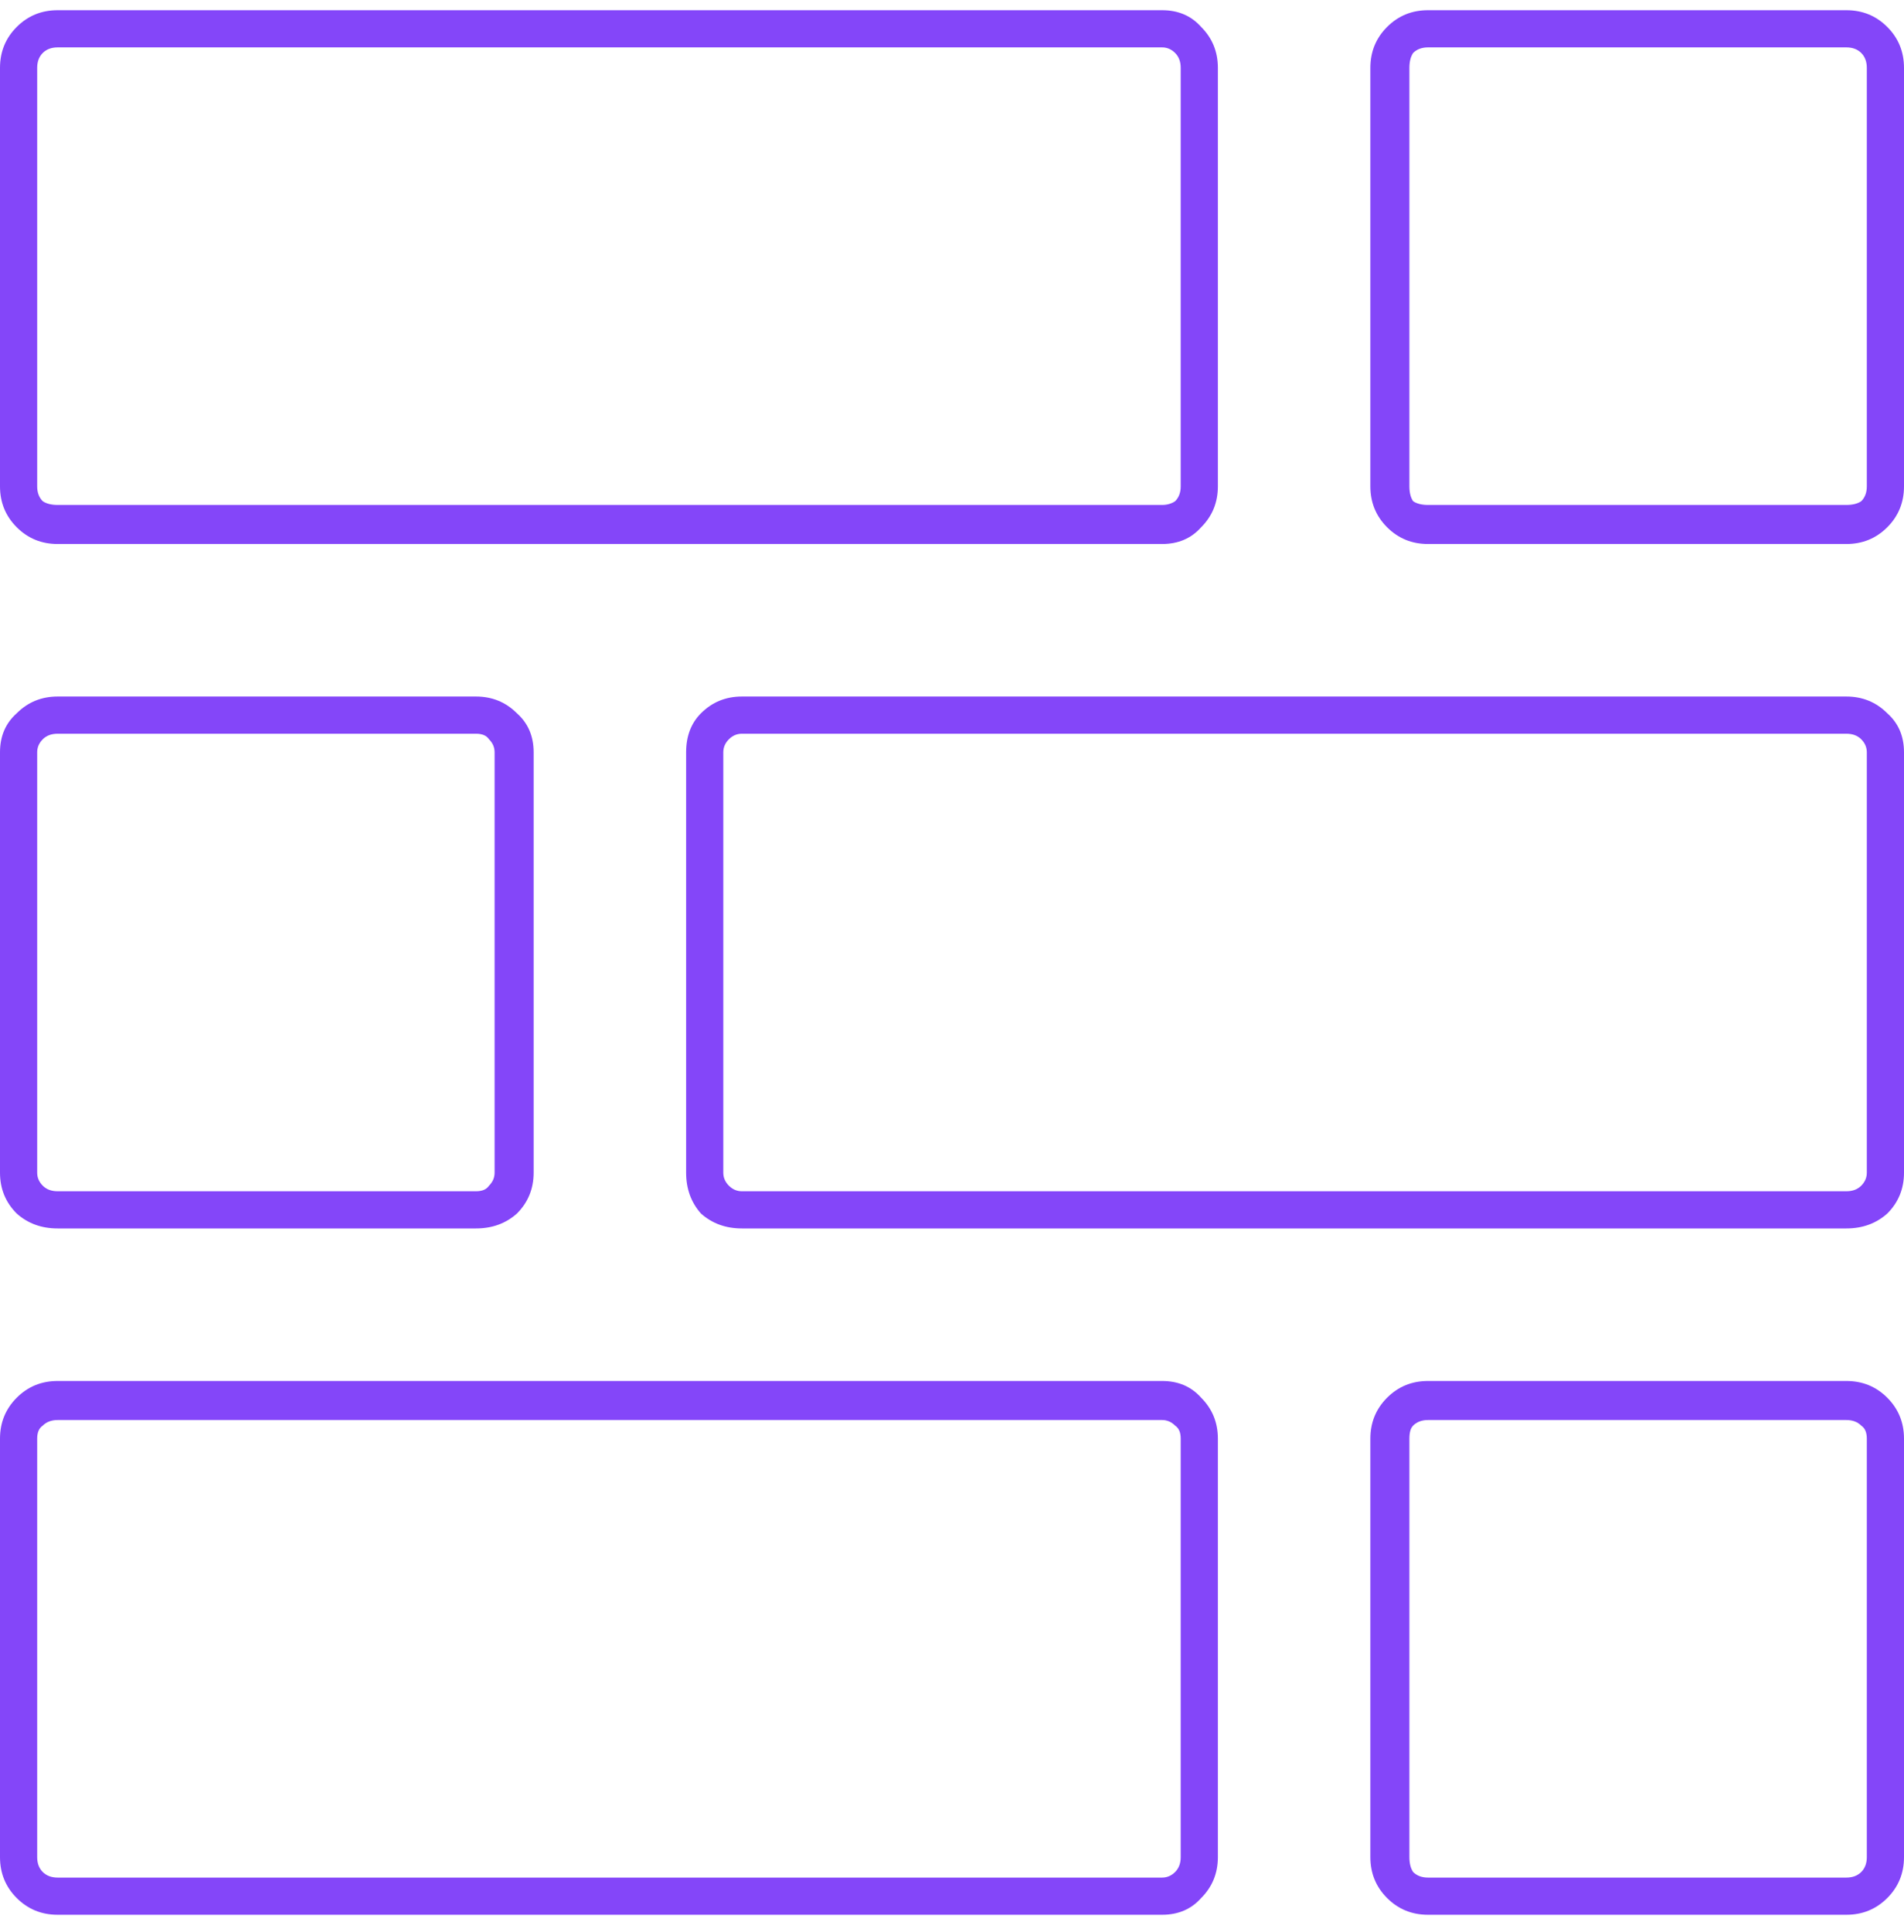 <svg width="70" height="71" viewBox="0 0 70 71" fill="none" xmlns="http://www.w3.org/2000/svg">
<path d="M137.725 50.756H97.119C96.527 50.756 96.025 50.961 95.615 51.371C95.205 51.781 95 52.283 95 52.875V68.256C95 68.848 95.205 69.35 95.615 69.76C96.025 70.17 96.527 70.375 97.119 70.375H137.725C138.317 70.375 138.796 70.17 139.16 69.76C139.57 69.35 139.775 68.848 139.775 68.256V52.875C139.775 52.283 139.57 51.781 139.16 51.371C138.796 50.961 138.317 50.756 137.725 50.756ZM138.408 68.256C138.408 68.484 138.34 68.666 138.203 68.803C138.066 68.939 137.907 69.008 137.725 69.008H97.119C96.891 69.008 96.709 68.939 96.572 68.803C96.436 68.666 96.367 68.484 96.367 68.256V52.875C96.367 52.647 96.436 52.488 96.572 52.397C96.709 52.26 96.891 52.191 97.119 52.191H137.725C137.907 52.191 138.066 52.26 138.203 52.397C138.34 52.488 138.408 52.647 138.408 52.875V68.256ZM97.119 45.15H112.5C113.092 45.15 113.594 44.968 114.004 44.603C114.414 44.193 114.619 43.692 114.619 43.1V27.65C114.619 27.058 114.414 26.579 114.004 26.215C113.594 25.805 113.092 25.6 112.5 25.6H97.119C96.527 25.6 96.025 25.805 95.615 26.215C95.205 26.579 95 27.058 95 27.65V43.1C95 43.692 95.205 44.193 95.615 44.603C96.025 44.968 96.527 45.15 97.119 45.15ZM96.367 27.65C96.367 27.468 96.436 27.309 96.572 27.172C96.709 27.035 96.891 26.967 97.119 26.967H112.5C112.728 26.967 112.887 27.035 112.979 27.172C113.115 27.309 113.184 27.468 113.184 27.65V43.1C113.184 43.282 113.115 43.441 112.979 43.578C112.887 43.715 112.728 43.783 112.5 43.783H97.119C96.891 43.783 96.709 43.715 96.572 43.578C96.436 43.441 96.367 43.282 96.367 43.1V27.65ZM97.119 19.994H137.725C138.317 19.994 138.796 19.789 139.16 19.379C139.57 18.969 139.775 18.467 139.775 17.875V2.494C139.775 1.902 139.57 1.4 139.16 0.99C138.796 0.58 138.317 0.375 137.725 0.375H97.119C96.527 0.375 96.025 0.58 95.615 0.99C95.205 1.4 95 1.902 95 2.494V17.875C95 18.467 95.205 18.969 95.615 19.379C96.025 19.789 96.527 19.994 97.119 19.994ZM96.367 2.494C96.367 2.266 96.436 2.084 96.572 1.947C96.709 1.811 96.891 1.742 97.119 1.742H137.725C137.907 1.742 138.066 1.811 138.203 1.947C138.34 2.084 138.408 2.266 138.408 2.494V17.875C138.408 18.103 138.34 18.285 138.203 18.422C138.066 18.513 137.907 18.559 137.725 18.559H97.119C96.891 18.559 96.709 18.513 96.572 18.422C96.436 18.285 96.367 18.103 96.367 17.875V2.494ZM162.881 50.756H147.5C146.908 50.756 146.406 50.961 145.996 51.371C145.586 51.781 145.381 52.283 145.381 52.875V68.256C145.381 68.848 145.586 69.35 145.996 69.76C146.406 70.17 146.908 70.375 147.5 70.375H162.881C163.473 70.375 163.975 70.17 164.385 69.76C164.795 69.35 165 68.848 165 68.256V52.875C165 52.283 164.795 51.781 164.385 51.371C163.975 50.961 163.473 50.756 162.881 50.756ZM163.633 68.256C163.633 68.484 163.564 68.666 163.428 68.803C163.291 68.939 163.109 69.008 162.881 69.008H147.5C147.272 69.008 147.09 68.939 146.953 68.803C146.862 68.666 146.816 68.484 146.816 68.256V52.875C146.816 52.647 146.862 52.488 146.953 52.397C147.09 52.26 147.272 52.191 147.5 52.191H162.881C163.109 52.191 163.291 52.26 163.428 52.397C163.564 52.488 163.633 52.647 163.633 52.875V68.256ZM162.881 25.6H122.275C121.683 25.6 121.182 25.805 120.771 26.215C120.407 26.579 120.225 27.058 120.225 27.65V43.1C120.225 43.692 120.407 44.193 120.771 44.603C121.182 44.968 121.683 45.15 122.275 45.15H162.881C163.473 45.15 163.975 44.968 164.385 44.603C164.795 44.193 165 43.692 165 43.1V27.65C165 27.058 164.795 26.579 164.385 26.215C163.975 25.805 163.473 25.6 162.881 25.6ZM163.633 43.1C163.633 43.282 163.564 43.441 163.428 43.578C163.291 43.715 163.109 43.783 162.881 43.783H122.275C122.093 43.783 121.934 43.715 121.797 43.578C121.66 43.441 121.592 43.282 121.592 43.1V27.65C121.592 27.468 121.66 27.309 121.797 27.172C121.934 27.035 122.093 26.967 122.275 26.967H162.881C163.109 26.967 163.291 27.035 163.428 27.172C163.564 27.309 163.633 27.468 163.633 27.65V43.1ZM162.881 0.375H147.5C146.908 0.375 146.406 0.58 145.996 0.99C145.586 1.4 145.381 1.902 145.381 2.494V17.875C145.381 18.467 145.586 18.969 145.996 19.379C146.406 19.789 146.908 19.994 147.5 19.994H162.881C163.473 19.994 163.975 19.789 164.385 19.379C164.795 18.969 165 18.467 165 17.875V2.494C165 1.902 164.795 1.4 164.385 0.99C163.975 0.58 163.473 0.375 162.881 0.375ZM163.633 17.875C163.633 18.103 163.564 18.285 163.428 18.422C163.291 18.513 163.109 18.559 162.881 18.559H147.5C147.272 18.559 147.09 18.513 146.953 18.422C146.862 18.285 146.816 18.103 146.816 17.875V2.494C146.816 2.266 146.862 2.084 146.953 1.947C147.09 1.811 147.272 1.742 147.5 1.742H162.881C163.109 1.742 163.291 1.811 163.428 1.947C163.564 2.084 163.633 2.266 163.633 2.494V17.875Z" transform="translate(-95)" fill="#8446F9"/>
</svg>
